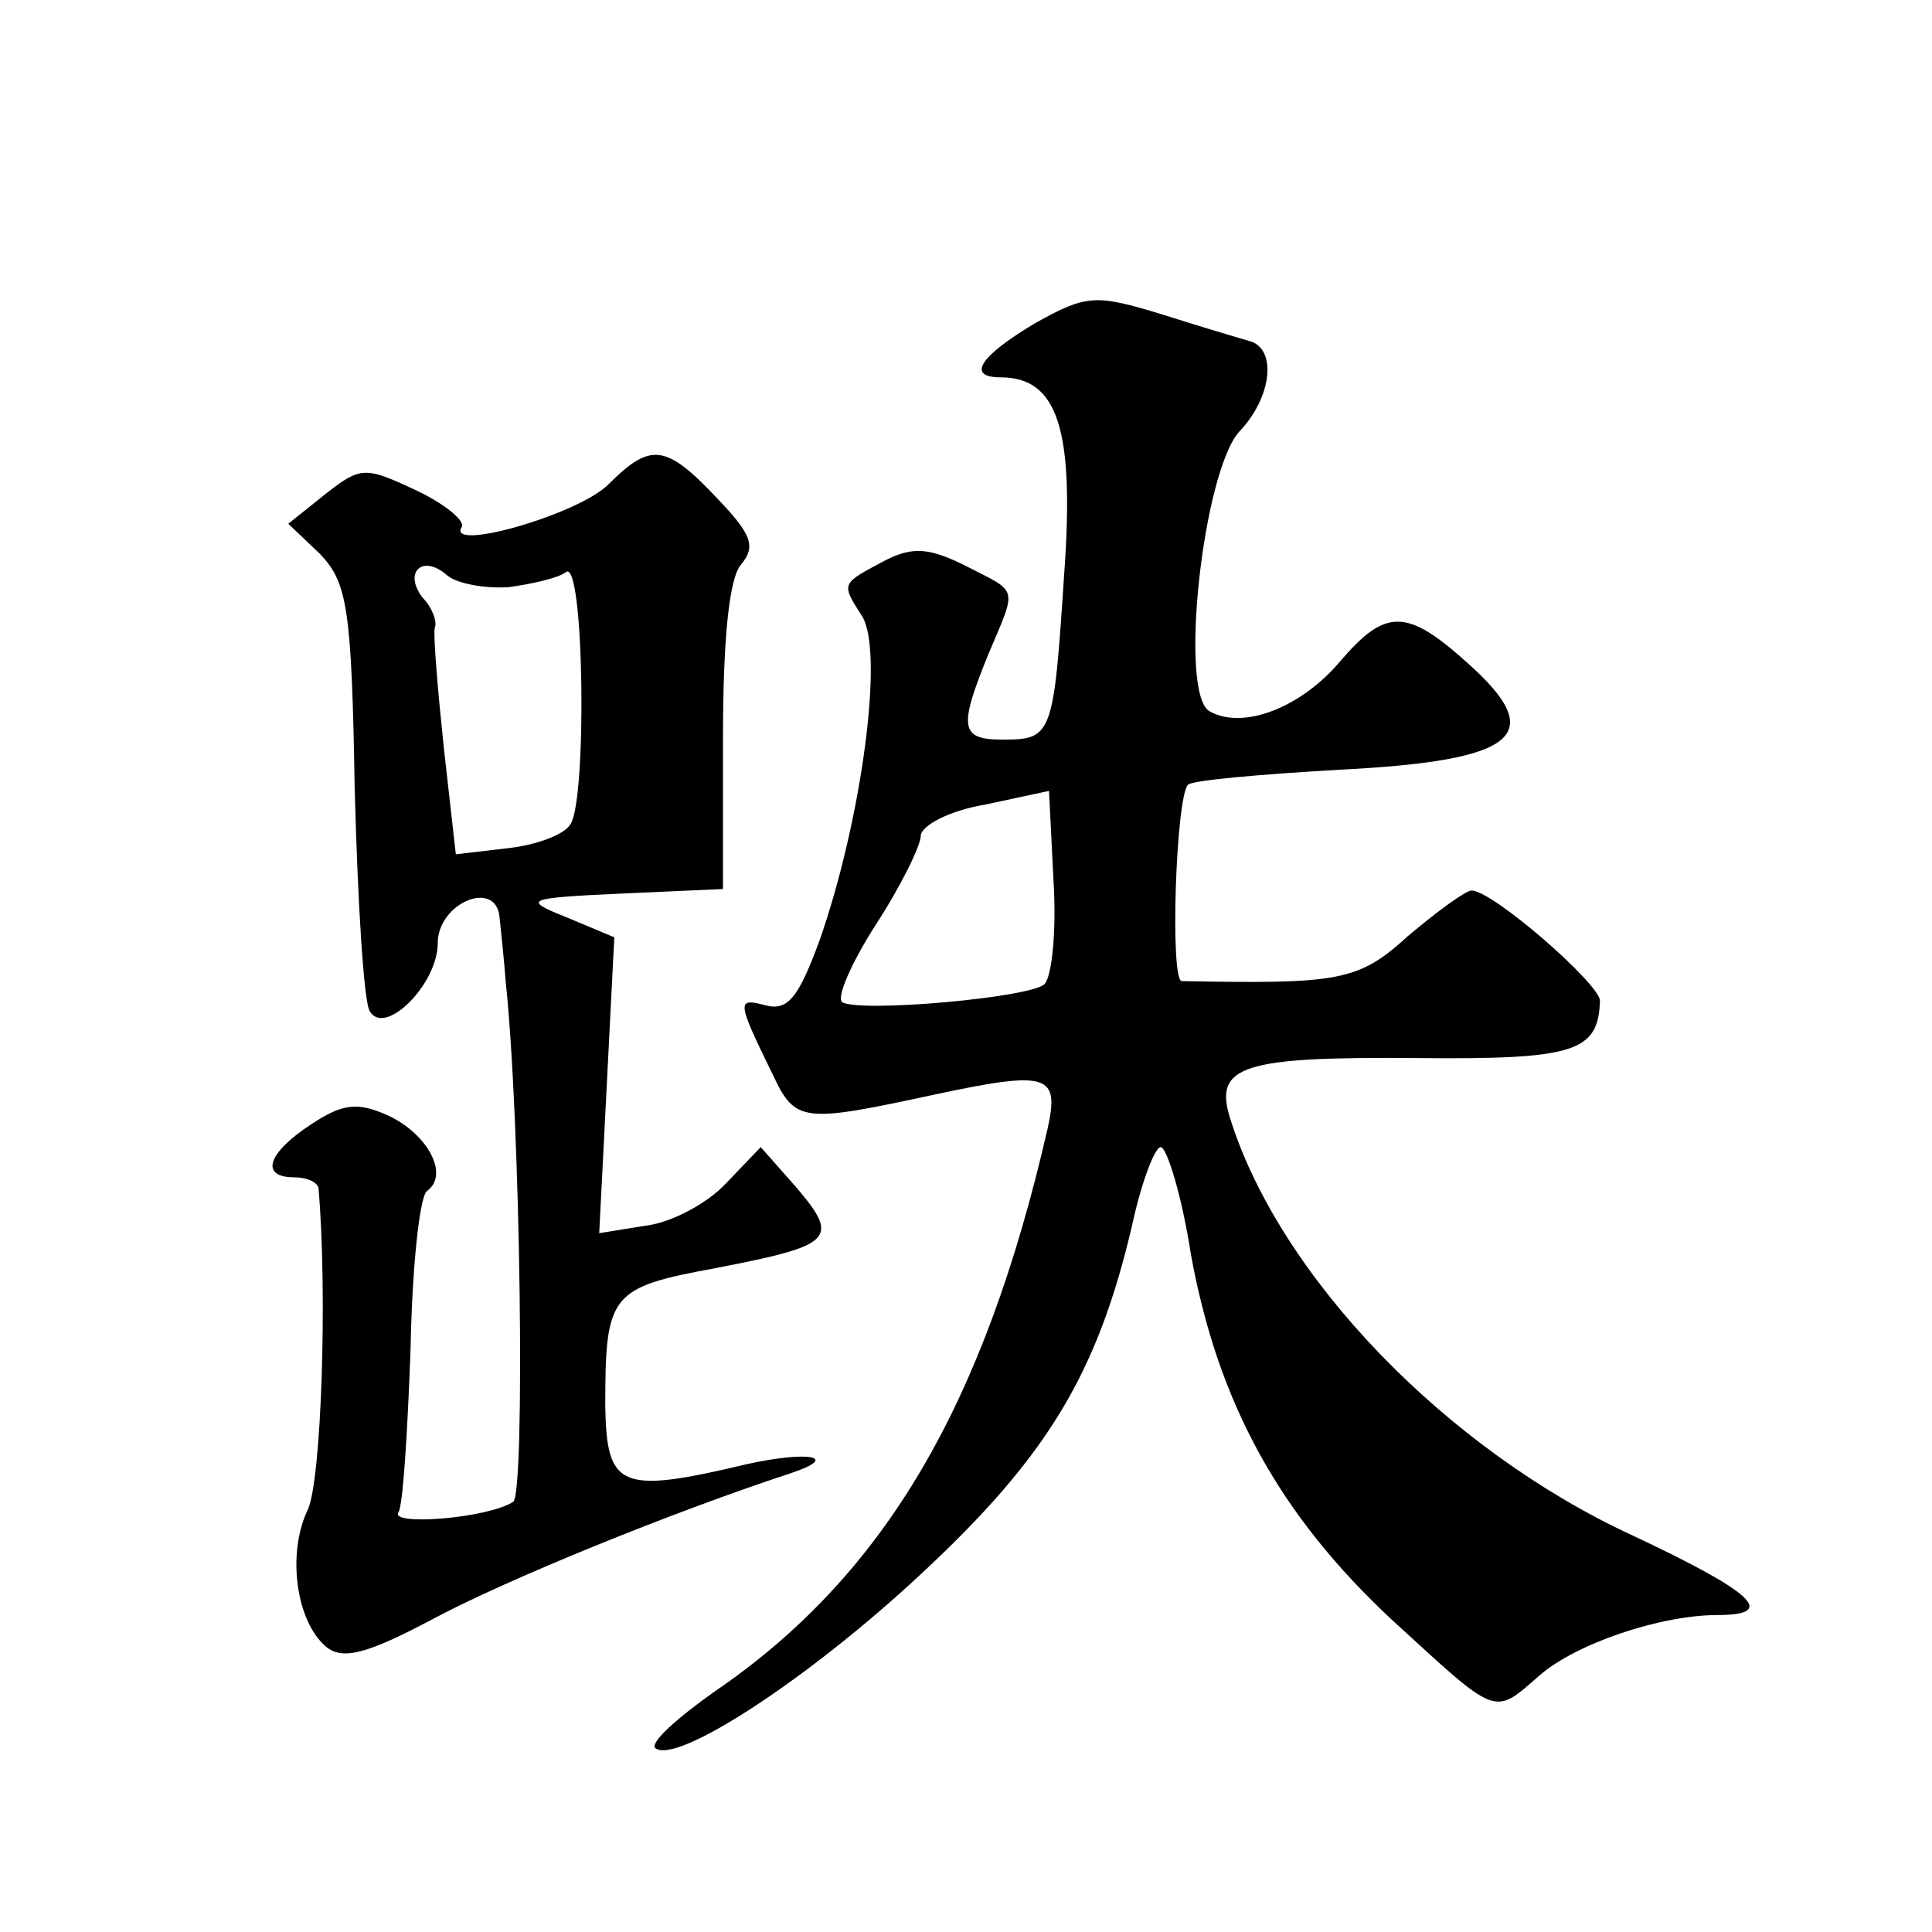 <?xml version="1.0" standalone="no"?>
<!DOCTYPE svg PUBLIC "-//W3C//DTD SVG 20010904//EN"
 "http://www.w3.org/TR/2001/REC-SVG-20010904/DTD/svg10.dtd">
<svg version="1.0" xmlns="http://www.w3.org/2000/svg"
 width="128pt" height="128pt" viewBox="0 0 128 128"
 preserveAspectRatio="xMidYMid meet">
<g transform="translate(0,128) scale(0.1,-0.1)"
fill="#0" stroke="none">
<path d="M686 1066 c-37 -22 -46 -36 -23 -36 38 0 49 -35 42 -131 -7 -107 -8 -109
-41 -109 -28 0 -29 8 -9 57 19 45 20 40 -15 58 -24 12 -35 13 -53 4 -30 -16 -30
-15 -16 -37 15 -23 0 -135 -28 -215 -14 -38 -21 -47 -36 -43 -19 5 -19 3 5 -46
15 -32 20 -32 108 -13 75 16 82 13 74 -23 -42 -183 -108 -296 -221 -373 -24 -17
-42 -33 -39 -37 13 -12 101 45 176 115 84 78 117 133 140 231 6 28 15 52 19 52
4 0 14 -32 20 -71 18 -99 59 -173 133 -242 71 -65 67 -64 98 -37 24 21 80 40 118
40 40 0 24 15 -57 53 -123 57 -233 171 -266 276 -11 35 8 41 124 40 104 -1 120
4 121 38 0 11 -71 73 -85 73 -4 0 -23 -14 -42 -30 -33 -30 -45 -32 -150 -30 -8
0 -4 121 4 130 2 3 48 7 100 10 119 6 139 23 85 71 -40 36 -54 36 -84 1 -26 -31
-65 -46 -87 -33 -20 13 -4 158 20 185 22 23 25 55 7 60 -7 2 -34 10 -59 18 -43
13 -49 13 -83 -6z m6 -438 c-9 -9 -122 -19 -134 -12 -4 3 6 26 22 51 17 26 30 53
30 59 0 7 19 17 43 21 l42 9 3 -60 c2 -32 -1 -63 -6 -68z M403 959 c-20 -20 -108
-45 -97 -28 2 4 -11 15 -30 24 -34 16 -37 16 -60 -2 l-25 -20 21 -20 c18 -19 21
-35 23 -156 2 -75 6 -141 10 -147 10 -17 45 18 45 45 0 27 39 43 41 17 1 -10 3
-28 4 -42 10 -93 13 -340 5 -345 -17 -11 -82 -16 -76 -7 3 5 6 53 8 108 1 54 6
102 11 105 15 11 0 38 -26 50 -20 9 -30 8 -51 -6 -29 -19 -34 -35 -11 -35 8 0 15
-3 16 -7 6 -69 2 -193 -7 -213 -14 -29 -8 -74 12 -91 11 -9 27 -5 72 19 47 25 154
69 236 96 33 11 12 15 -29 6 -84 -20 -93 -16 -94 38 0 75 3 79 74 92 77 15 82 19
52 54 l-23 26 -23 -24 c-12 -13 -36 -26 -53 -28 l-31 -5 5 98 5 98 -31 13 c-30
12 -29 13 36 16 l67 3 0 100 c0 65 4 106 12 115 10 12 7 20 -16 44 -34 36 -44 37
-72 9z m-66 -68 c15 2 33 6 38 10 12 9 14 -150 3 -167 -4 -7 -23 -14 -42 -16 l-34
-4 -8 71 c-4 38 -7 74 -6 79 2 4 -2 14 -8 20 -13 17 0 29 16 15 7 -6 26 -9 41 -8z"/>
</g>
</svg>
